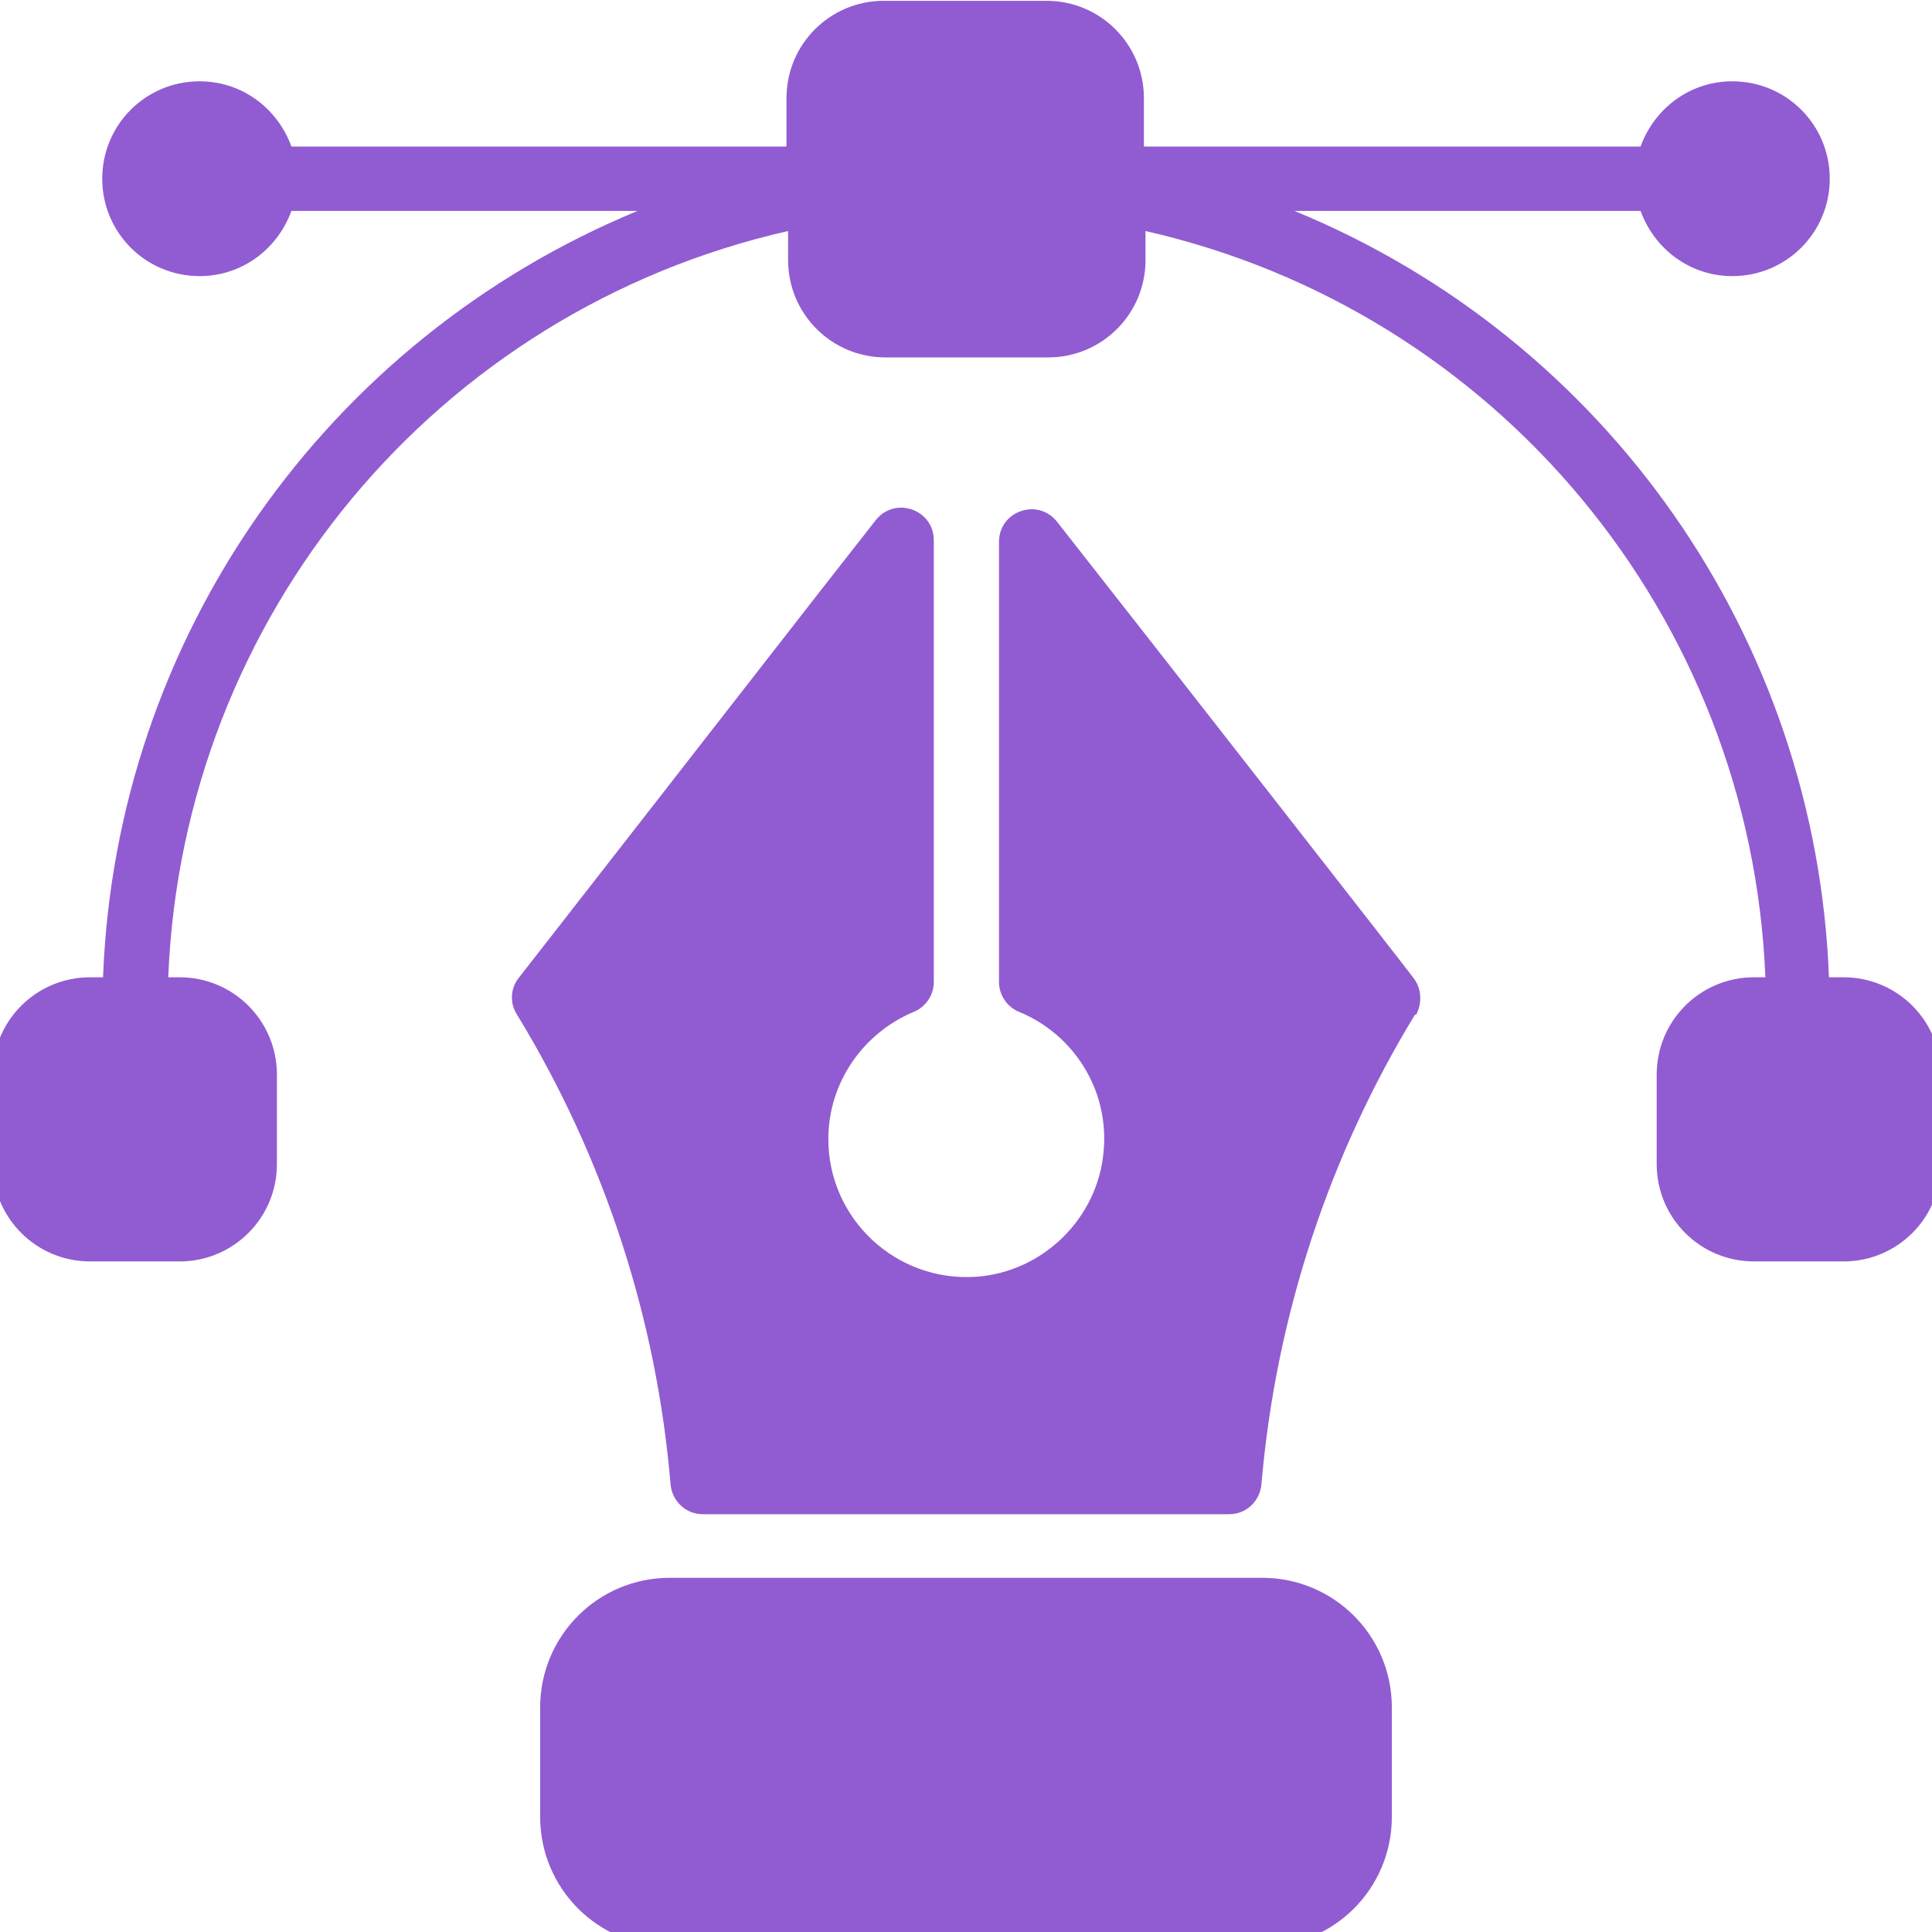 <?xml version="1.0" encoding="UTF-8"?> <svg xmlns="http://www.w3.org/2000/svg" id="Layer_1" viewBox="0 0 24 24"><defs><style> .cls-1 { fill: #915cd2; } </style></defs><path class="cls-1" d="M17.58,12.6c-1.06,1.74-1.73,3.73-1.91,5.84-.02.21-.19.37-.4.37h-6.54c-.21,0-.38-.16-.4-.37-.17-2.02-.8-4.02-1.91-5.84-.09-.14-.08-.33.03-.46,2.38-3.05,3.69-4.74,4.43-5.68.24-.3.72-.13.72.25v5.49c0,.16-.1.31-.25.37-.62.26-1.06.87-1.06,1.58,0,.99.84,1.78,1.84,1.71.83-.06,1.51-.73,1.58-1.56.07-.78-.39-1.46-1.05-1.73-.15-.06-.25-.21-.25-.37v-5.47c0-.38.48-.55.72-.25,1.5,1.91,4.42,5.65,4.43,5.67.1.13.11.31.03.46h0ZM15.68,19.6h-7.36c-.89,0-1.61.72-1.61,1.61v1.36c0,.89.72,1.61,1.61,1.61h7.36c.89,0,1.61-.72,1.61-1.61v-1.36c0-.89-.72-1.61-1.61-1.61ZM22.88,12.14h-.16c-.16-4.22-2.77-7.93-6.64-9.52h4.3c.17.47.61.81,1.14.81.67,0,1.21-.54,1.21-1.21s-.54-1.21-1.21-1.21c-.53,0-.97.34-1.14.81h-6.17v-.6c0-.67-.54-1.21-1.21-1.21h-2.02c-.67,0-1.21.54-1.21,1.21v.6H3.62c-.17-.47-.61-.81-1.14-.81-.67,0-1.21.54-1.21,1.21s.54,1.21,1.21,1.21c.53,0,.97-.34,1.14-.81h4.3C4.05,4.22,1.44,7.92,1.28,12.14h-.16c-.67,0-1.21.54-1.21,1.21v1.11c0,.67.54,1.21,1.21,1.21h1.11c.67,0,1.21-.54,1.21-1.21v-1.11c0-.67-.54-1.21-1.21-1.21h-.14c.18-4.49,3.34-8.28,7.7-9.27v.36c0,.67.54,1.21,1.21,1.21h2.02c.67,0,1.21-.54,1.21-1.21v-.36c4.36.99,7.52,4.79,7.7,9.27h-.14c-.67,0-1.21.54-1.21,1.21v1.11c0,.67.54,1.21,1.21,1.21h1.11c.67,0,1.21-.54,1.21-1.21v-1.11c0-.67-.54-1.21-1.21-1.21Z"></path></svg> 